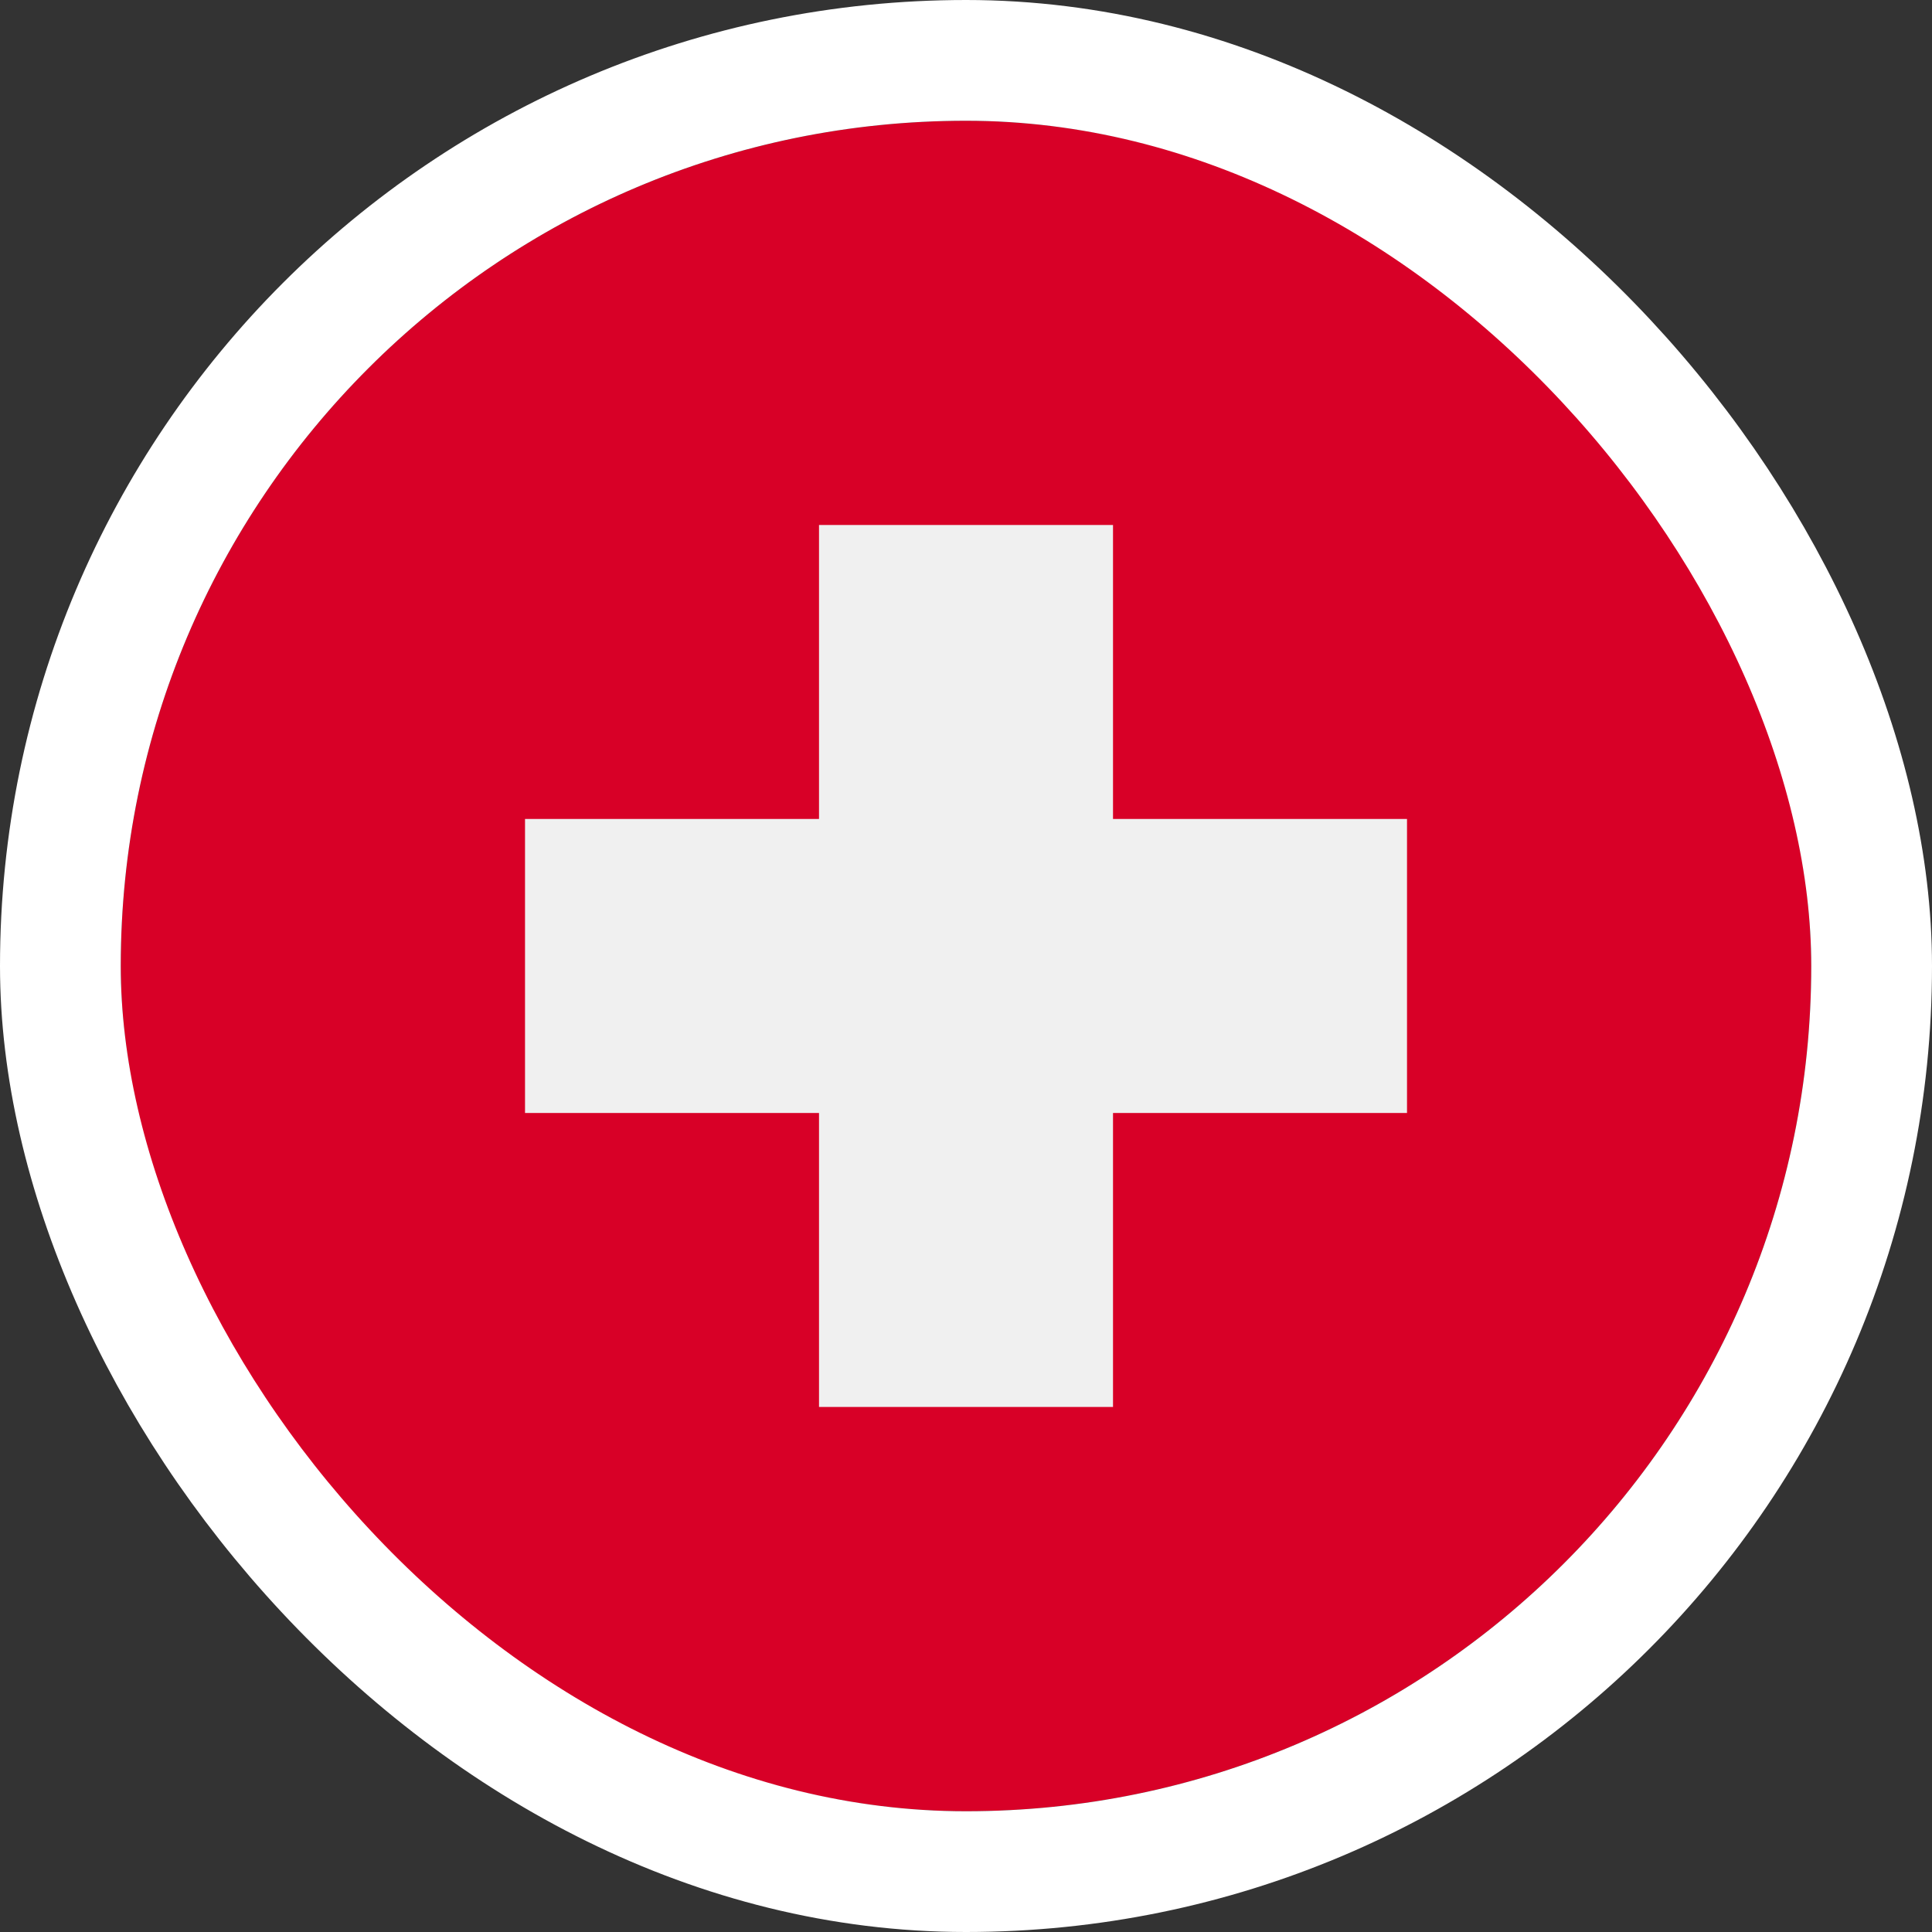 <svg width="64" height="64" viewBox="0 0 64 64" fill="none" xmlns="http://www.w3.org/2000/svg">
<rect x="0" y="0" width="64" height="64" fill="#333333" stroke="none"/>
<g clip-path="url(#clip0_244_1725)">
<path d="M32 60C47.464 60 60 47.464 60 32C60 16.536 47.464 4 32 4C16.536 4 4 16.536 4 32C4 47.464 16.536 60 32 60Z" fill="#D80027"/>
<path d="M46.609 27.13H36.87V17.391H27.131V27.13H17.392V36.869H27.131V46.608H36.87V36.869H46.609V27.13Z" fill="#F0F0F0"/>
</g>
<rect x="2" y="2" width="60" height="60" rx="30" stroke="white" stroke-width="4"/>
<defs>
<clipPath id="clip0_244_1725">
<rect x="4" y="4" width="56" height="56" rx="28" fill="white"/>
</clipPath>
</defs>
</svg>
